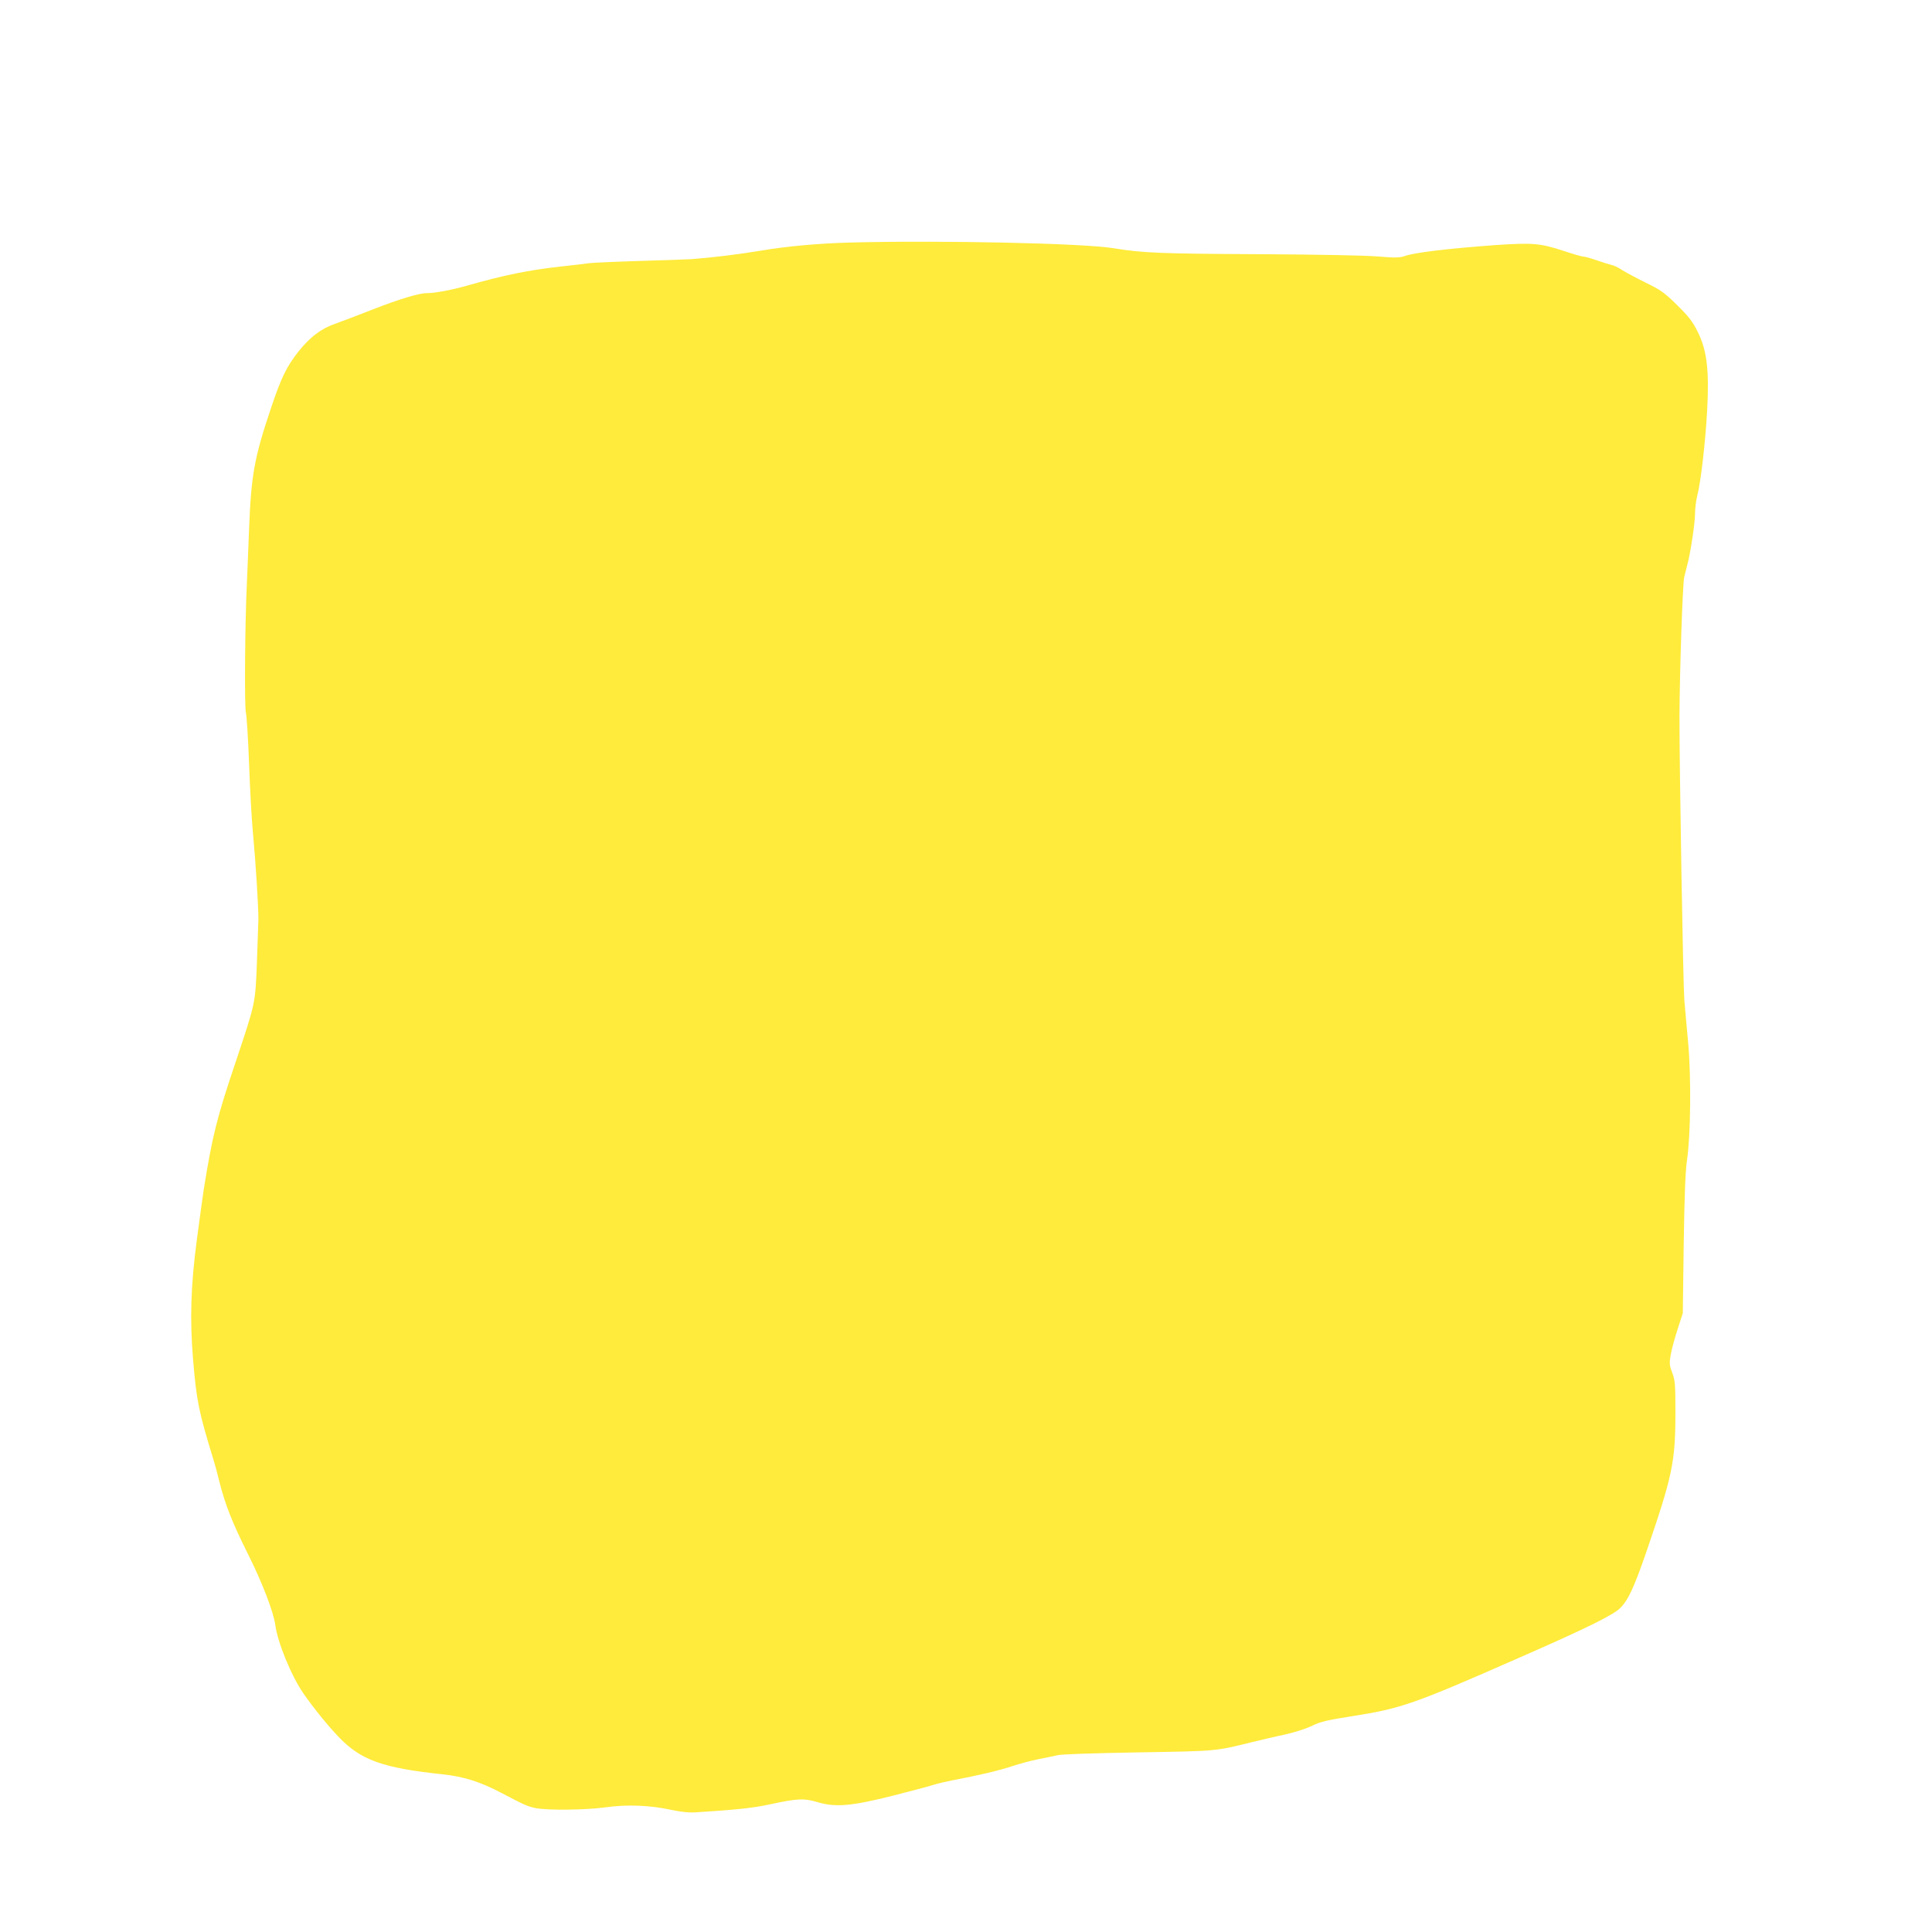 <?xml version="1.0" standalone="no"?>
<!DOCTYPE svg PUBLIC "-//W3C//DTD SVG 20010904//EN"
 "http://www.w3.org/TR/2001/REC-SVG-20010904/DTD/svg10.dtd">
<svg version="1.0" xmlns="http://www.w3.org/2000/svg"
 width="1280pt" height="1280pt" viewBox="0 0 1280 1280"
 preserveAspectRatio="xMidYMid meet">
<g transform="translate(0,1280) scale(0.1,-0.1)"
fill="#ffeb3b" stroke="none">
<path d="M5630 11193 c-201 -5 -422 -25 -585 -53 -149 -25 -321 -46 -465 -57
-25 -2 -180 -7 -345 -12 -165 -5 -316 -12 -335 -15 -19 -3 -102 -13 -185 -22
-205 -22 -379 -57 -630 -129 -91 -26 -210 -48 -255 -47 -49 1 -178 -37 -360
-108 -102 -40 -215 -83 -252 -96 -90 -31 -165 -88 -239 -181 -79 -99 -117
-177 -183 -375 -112 -332 -132 -446 -146 -808 -6 -146 -12 -312 -15 -370 -12
-244 -16 -806 -6 -840 5 -19 15 -170 21 -335 6 -165 17 -374 26 -465 19 -204
36 -485 36 -565 -1 -33 -5 -166 -10 -295 -11 -272 -8 -259 -142 -660 -124
-368 -152 -480 -210 -840 -6 -36 -26 -186 -46 -335 -40 -302 -47 -524 -25
-790 23 -276 37 -346 135 -665 8 -25 26 -90 39 -145 39 -154 86 -273 187 -475
97 -193 172 -389 184 -476 15 -116 107 -340 188 -456 73 -104 157 -207 231
-285 147 -154 291 -206 687 -248 142 -15 249 -49 389 -122 156 -82 176 -91
229 -102 78 -16 334 -13 464 5 140 20 294 14 431 -16 70 -15 120 -20 170 -17
267 17 381 29 489 53 181 39 225 41 315 14 119 -35 224 -26 498 43 121 31 243
63 270 72 28 9 84 22 125 30 170 32 315 66 397 94 49 16 126 37 173 46 47 9
103 21 125 26 23 7 248 14 535 19 527 9 509 7 755 68 66 16 147 35 180 42 81
16 176 45 222 68 50 25 101 37 263 62 323 51 405 79 1100 385 446 195 626 284
673 330 53 51 94 139 175 375 173 504 192 594 192 922 0 186 -2 213 -21 263
-19 50 -20 63 -10 120 6 35 27 112 46 170 l34 105 6 458 c5 327 11 485 22 557
24 161 28 545 8 770 -10 105 -21 235 -26 290 -8 106 -33 1556 -32 1880 1 292
21 875 31 920 5 22 14 58 20 80 21 74 52 279 52 342 0 34 7 88 15 120 23 88
53 346 65 558 15 271 -1 403 -61 524 -35 71 -59 102 -138 180 -85 84 -109 100
-211 150 -63 31 -133 69 -155 83 -22 15 -53 30 -70 33 -16 4 -61 18 -98 31
-38 13 -77 24 -87 24 -10 0 -65 16 -122 35 -163 54 -211 58 -464 41 -313 -23
-530 -49 -596 -72 -35 -12 -63 -13 -182 -3 -84 7 -406 13 -796 15 -633 3 -762
8 -950 39 -202 34 -1160 54 -1750 38z"/>
</g>
</svg>
